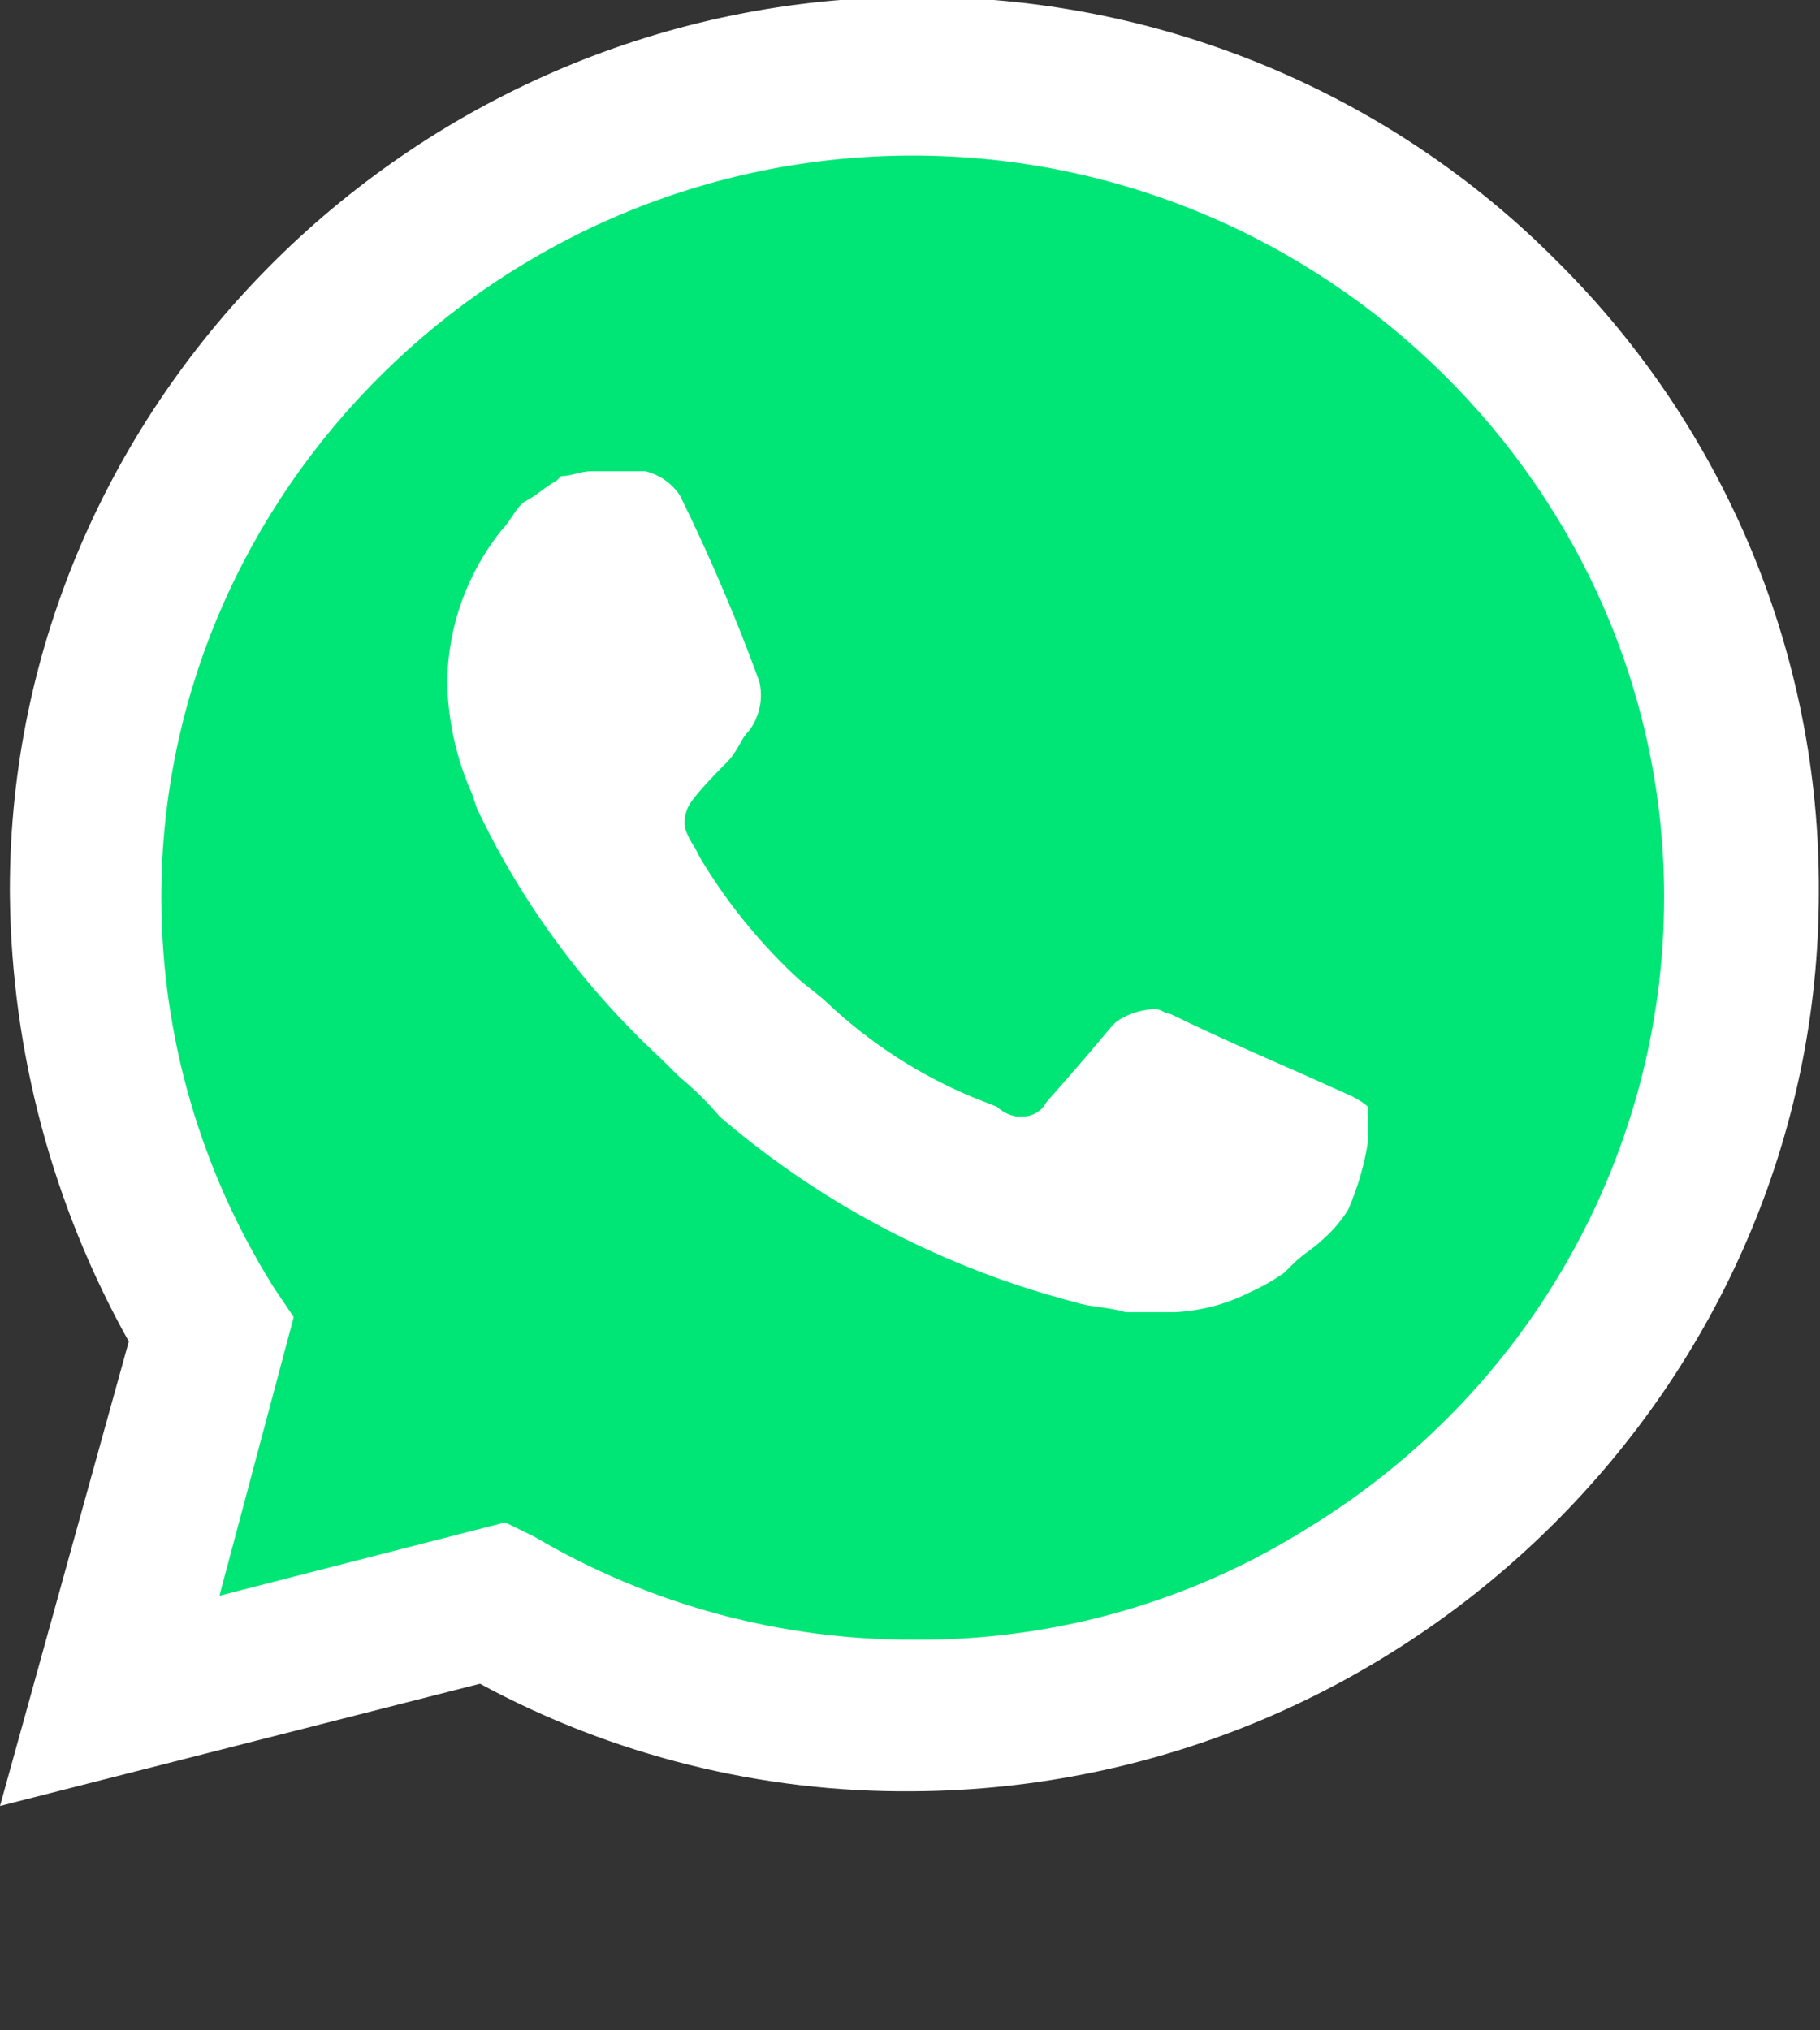 <svg width="104" height="116" viewBox="0 0 104 116" fill="none" xmlns="http://www.w3.org/2000/svg">
<rect x="0" y="0" width="104" height="116" fill="#333333" stroke="none"/>
<g clip-path="url(#clip0_2152_5944)">
<path d="M27.369 89.214L29.068 90.052C35.992 94.117 43.909 96.242 51.965 96.197C76.768 96.142 97.147 75.982 97.147 51.505C97.147 39.675 92.386 28.315 83.921 19.941C75.466 11.48 63.916 6.711 51.878 6.711C27.188 6.711 6.875 26.762 6.875 51.125C6.875 51.318 6.875 51.508 6.877 51.7C6.952 59.984 9.299 68.092 13.67 75.164L14.802 76.84L10.274 93.32L27.369 89.214Z" fill="#00E676"/>
<path d="M88.959 14.912C79.322 5.208 66.101 -0.236 52.334 -0.172H52.246C23.894 -0.172 0.563 22.854 0.563 50.834C0.563 50.965 0.566 51.094 0.566 51.225C0.673 60.121 3.006 68.853 7.359 76.644L0 103.18L27.427 96.197C35.003 100.302 43.521 102.418 52.164 102.342C80.621 102.189 103.949 79.032 103.932 50.946C104 37.451 98.608 24.474 88.959 14.912ZM52.334 93.683C44.672 93.722 37.146 91.694 30.568 87.817L28.87 86.979L12.539 91.169L16.784 75.247L15.652 73.571C11.447 66.87 9.219 59.144 9.219 51.261C9.219 28.015 28.601 8.887 52.156 8.887C75.71 8.887 95.093 28.015 95.093 51.261C95.093 65.898 87.408 79.535 74.807 87.258C68.143 91.472 60.39 93.702 52.476 93.683M77.355 62.678L74.241 61.281C74.241 61.281 69.713 59.325 66.882 57.929C66.599 57.929 66.316 57.65 66.033 57.65C65.335 57.667 64.653 57.859 64.052 58.208C63.449 58.557 63.769 58.487 59.806 62.957C59.537 63.479 58.985 63.806 58.391 63.795H58.108C57.682 63.724 57.288 63.53 56.976 63.236L55.561 62.678C52.524 61.409 49.744 59.611 47.352 57.37C46.786 56.812 45.937 56.253 45.371 55.694C43.276 53.713 41.466 51.458 39.993 48.99L39.71 48.432C39.465 48.09 39.274 47.713 39.144 47.314C39.07 46.831 39.17 46.336 39.427 45.918C39.685 45.499 40.56 44.521 41.409 43.683C42.258 42.845 42.258 42.286 42.824 41.728C43.115 41.329 43.316 40.873 43.413 40.392C43.511 39.91 43.503 39.413 43.39 38.934C42.071 35.32 40.559 31.777 38.861 28.32C38.406 27.621 37.697 27.122 36.88 26.923H33.767C33.2 26.923 32.635 27.203 32.068 27.203L31.785 27.482C31.219 27.761 30.653 28.32 30.087 28.599C29.521 28.879 29.238 29.717 28.672 30.275C26.693 32.743 25.598 35.788 25.558 38.934C25.59 41.148 26.071 43.333 26.974 45.359L27.257 46.197C29.798 51.559 33.352 56.394 37.729 60.443L38.861 61.56C39.685 62.234 40.443 62.982 41.126 63.795C46.99 68.831 53.956 72.462 61.476 74.409C62.325 74.689 63.458 74.689 64.306 74.968H67.137C68.616 74.896 70.063 74.515 71.383 73.851C72.076 73.541 72.738 73.166 73.364 72.733L73.93 72.175C74.496 71.616 75.062 71.337 75.628 70.778C76.181 70.292 76.658 69.727 77.043 69.102C77.587 67.851 77.969 66.538 78.175 65.192V63.236C77.921 63.011 77.635 62.822 77.326 62.678" fill="white"/>
</g>
<defs>
<clipPath id="clip0_2152_5944">
<rect width="104" height="116" fill="white"/>
</clipPath>
</defs>
</svg>
